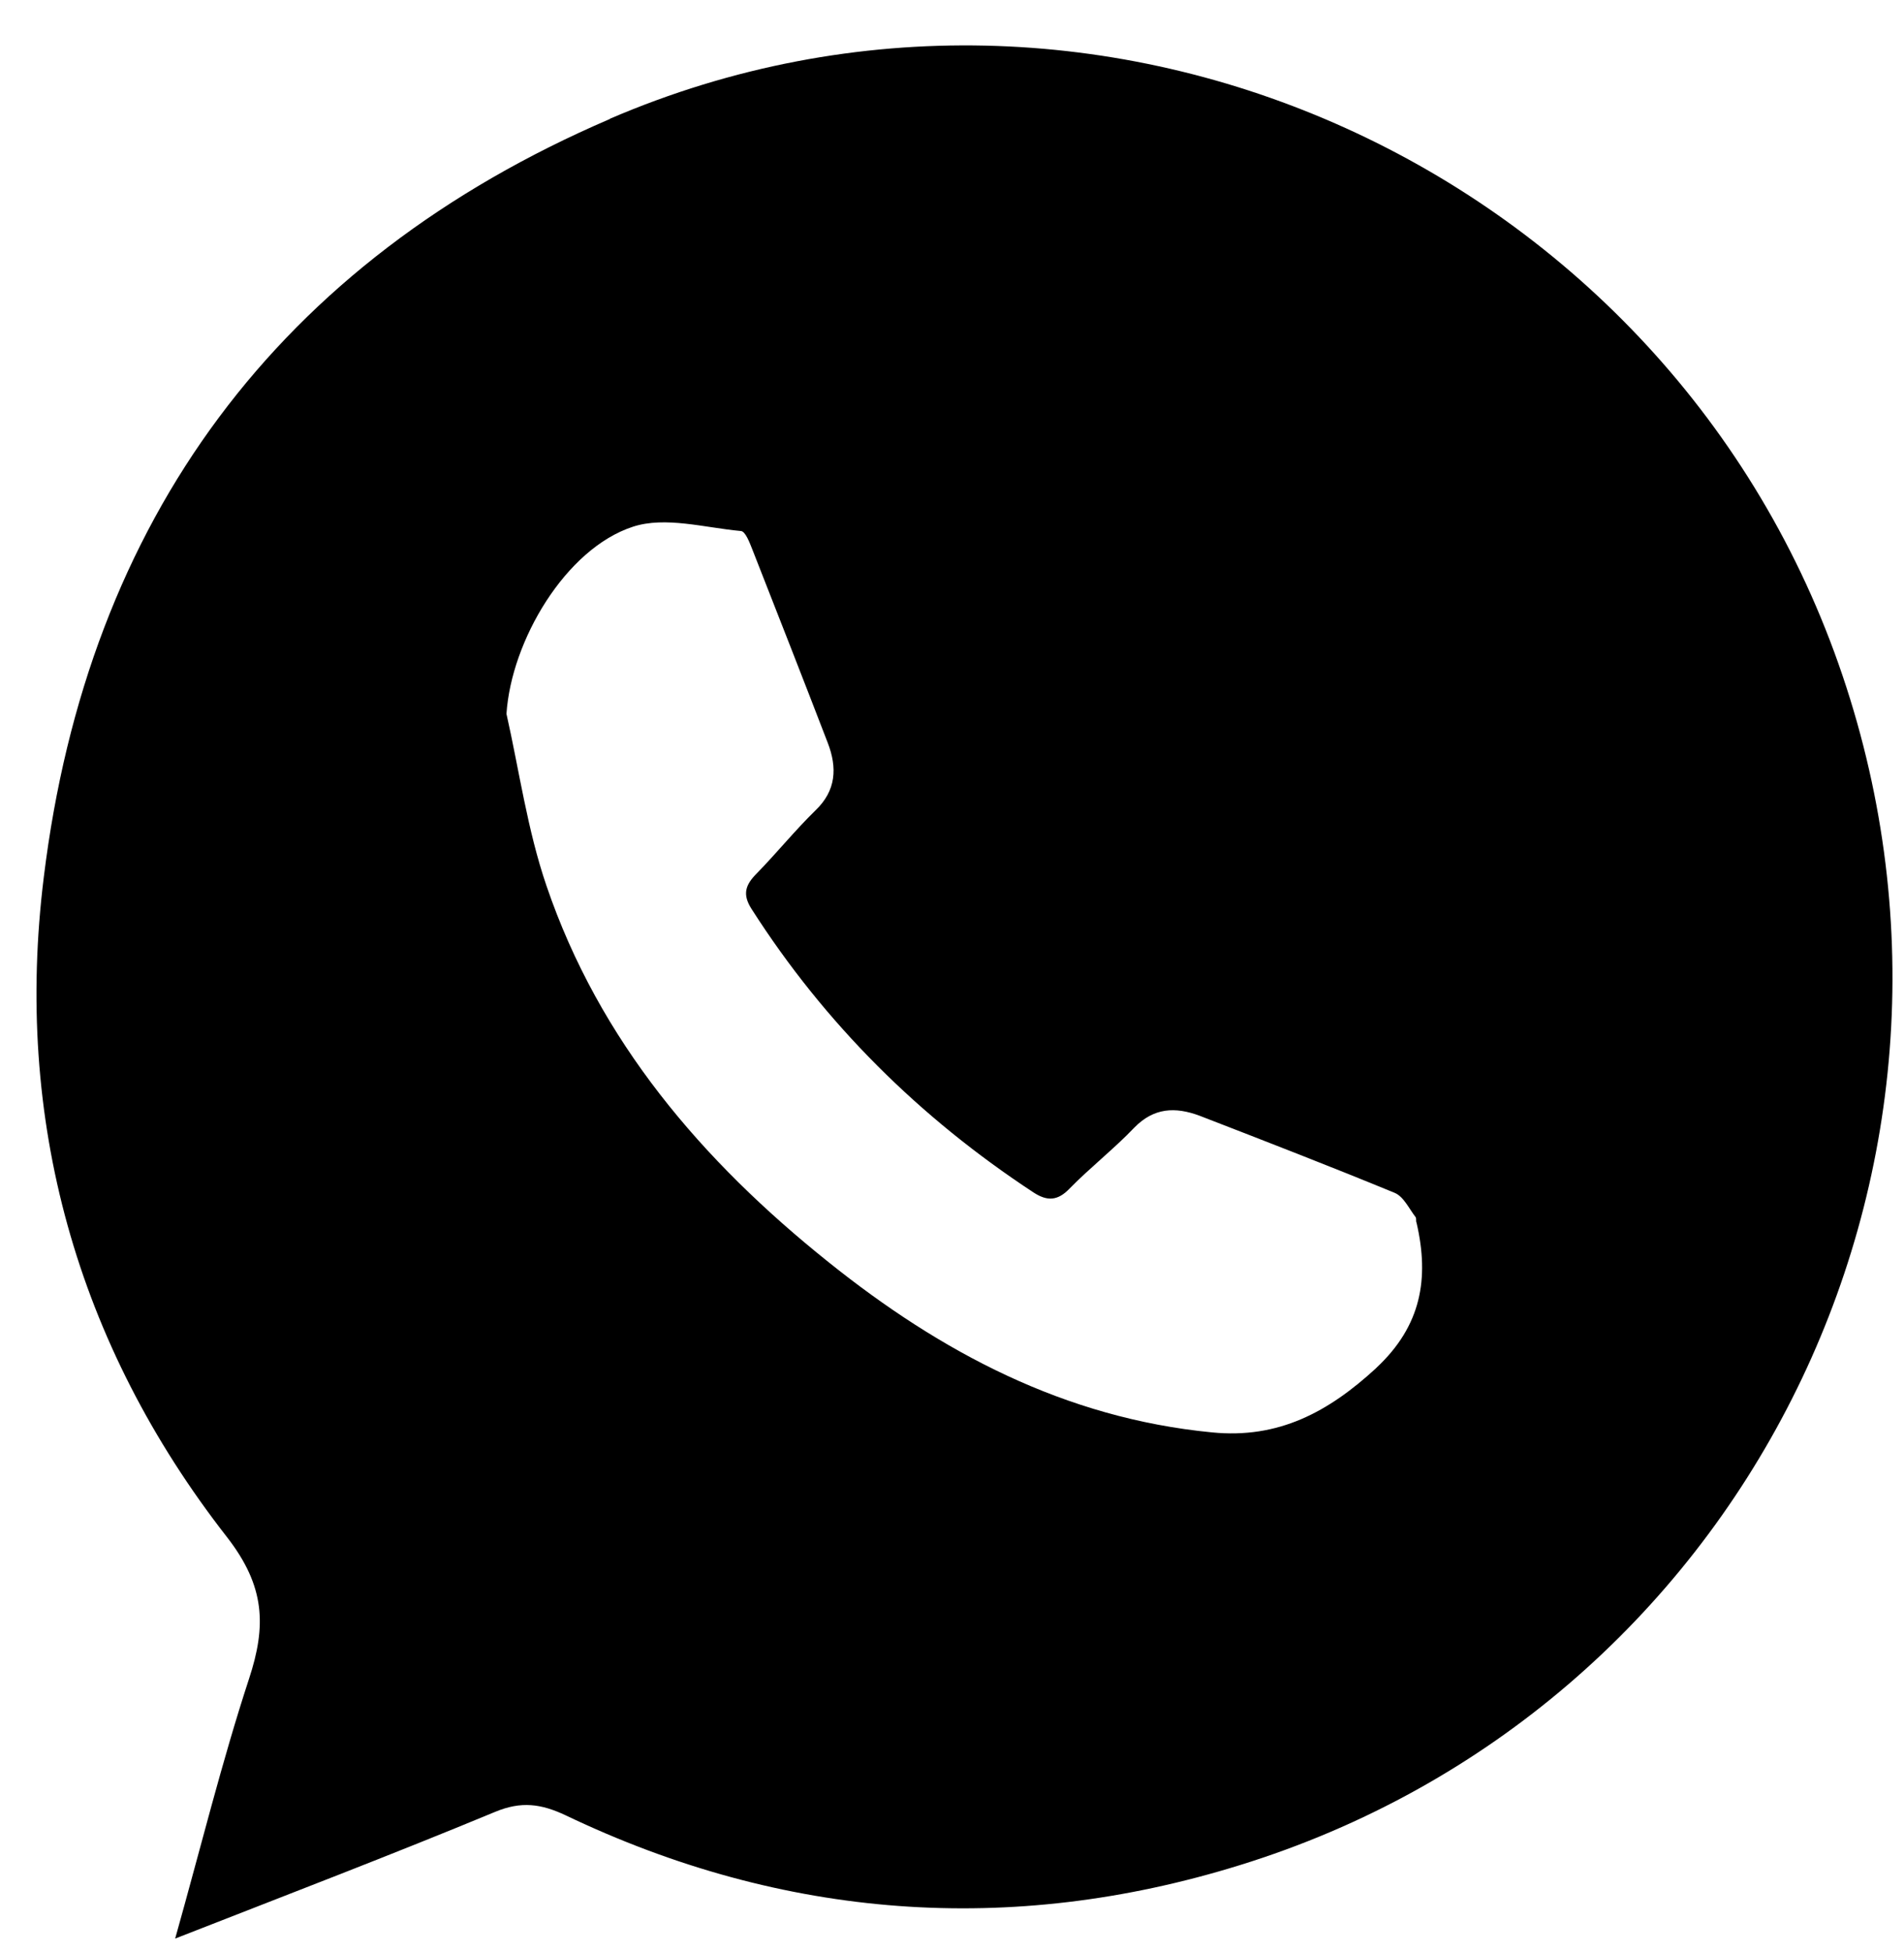<?xml version="1.0" encoding="UTF-8"?> <svg xmlns="http://www.w3.org/2000/svg" width="40" height="41" viewBox="0 0 40 41" fill="none"><path d="M12.81 2.5C5.85 5.49 1.84 10.91 0.92 18.42C0.29 23.5 1.6 28.221 4.77 32.281C5.57 33.311 5.6 34.14 5.23 35.26C4.66 37 4.22 38.79 3.68 40.71C6.03 39.79 8.23 38.95 10.4 38.05C10.95 37.82 11.37 37.88 11.88 38.12C16.46 40.31 21.23 40.66 26.04 39.17C36.56 35.92 42.24 24.641 38.71 14.191C35.12 3.551 23.11 -1.929 12.82 2.491L12.81 2.5ZM28.91 28.731C27.91 29.651 26.86 30.22 25.46 30.08C22.37 29.78 19.77 28.4 17.4 26.5C14.75 24.38 12.59 21.86 11.48 18.6C11.08 17.43 10.91 16.191 10.64 14.991C10.74 13.461 11.88 11.52 13.3 11.06C13.98 10.84 14.8 11.081 15.56 11.151C15.66 11.151 15.75 11.4 15.81 11.55C16.34 12.9 16.87 14.25 17.39 15.6C17.59 16.12 17.57 16.6 17.13 17.02C16.7 17.44 16.32 17.91 15.9 18.34C15.66 18.58 15.59 18.78 15.79 19.09C17.33 21.5 19.32 23.47 21.71 25.04C22 25.23 22.22 25.22 22.47 24.96C22.9 24.52 23.4 24.13 23.83 23.68C24.24 23.26 24.69 23.24 25.2 23.43C26.57 23.96 27.94 24.49 29.3 25.05C29.49 25.13 29.6 25.38 29.74 25.56C29.76 25.59 29.74 25.64 29.76 25.68C30.03 26.85 29.86 27.84 28.92 28.72L28.91 28.731Z" fill="black"></path></svg> 